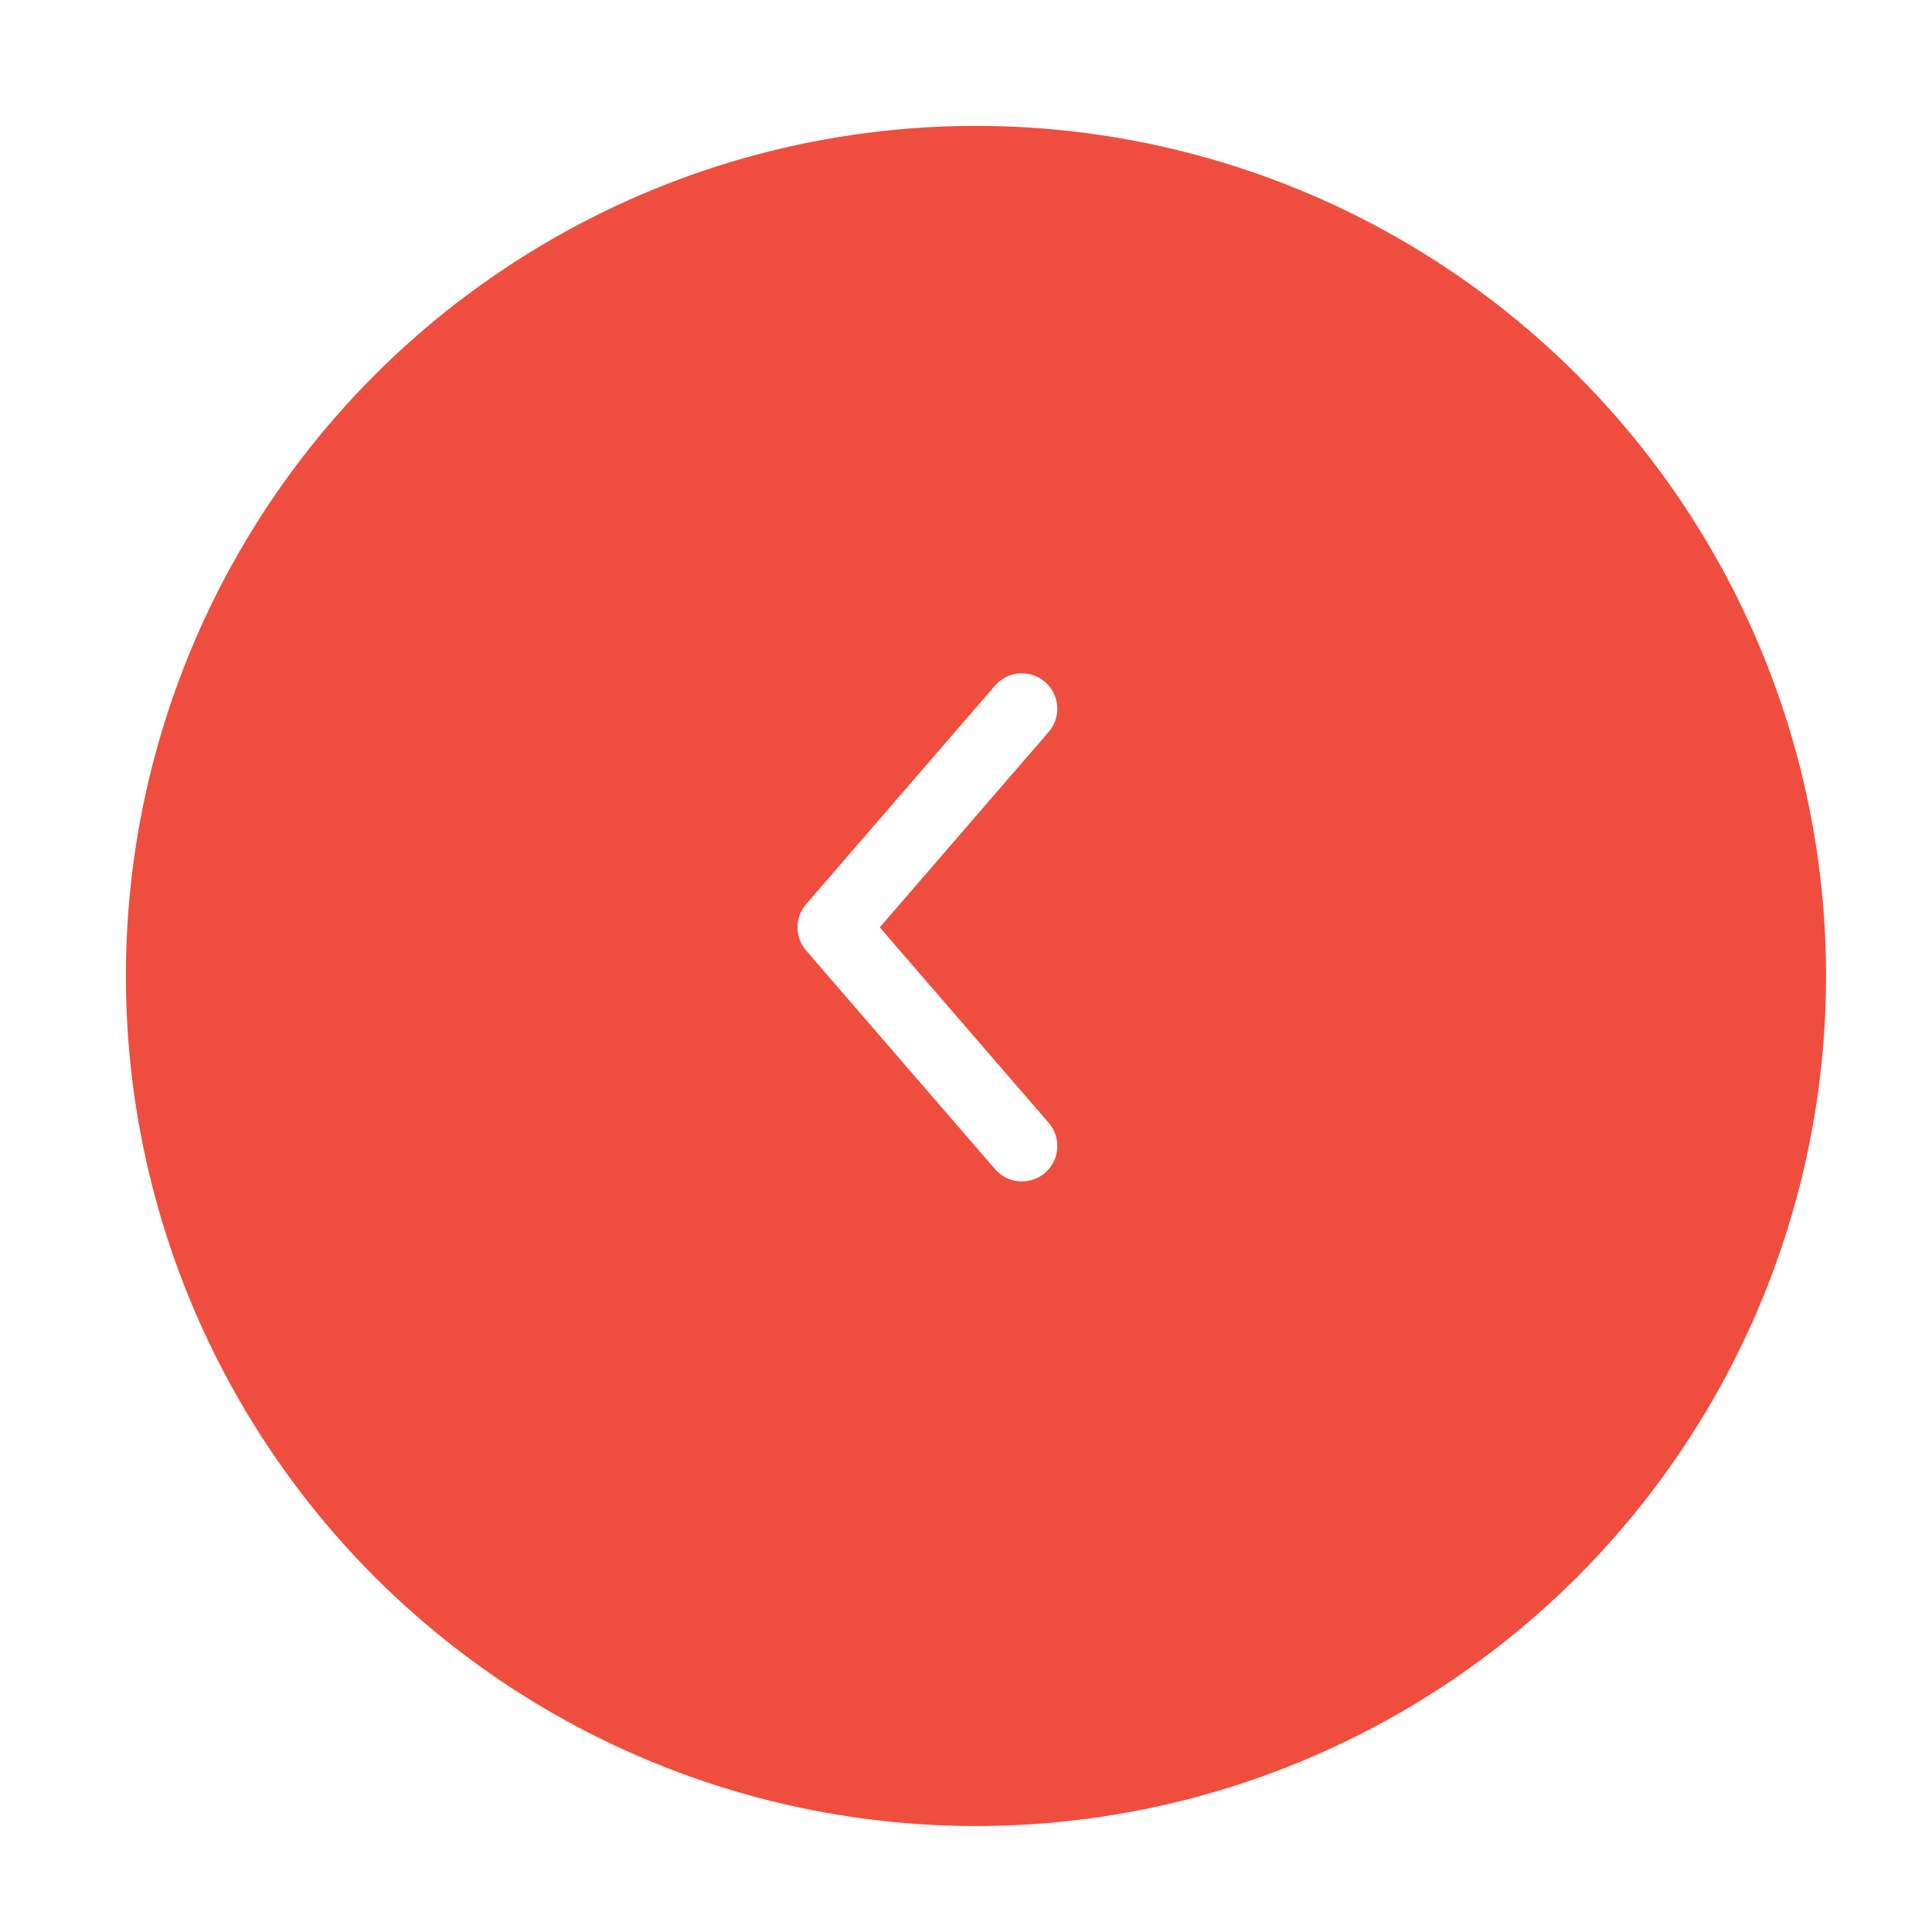 <svg width="25" height="25" viewBox="0 0 25 25" fill="none" xmlns="http://www.w3.org/2000/svg">
<g filter="url(#filter0_d_1204_28003)">
<circle cx="11" cy="11" r="11" transform="matrix(-1 0 0 1 23 1)" fill="#EF4E3E"/>
</g>
<path d="M13.223 14.829L10.778 12L13.223 9.171" fill="#EF4E3E"/>
<path d="M13.223 14.829L10.778 12L13.223 9.171" stroke="white" stroke-width="0.917" stroke-linecap="round" stroke-linejoin="round"/>
<defs>
<filter id="filter0_d_1204_28003" x="0.371" y="0.371" width="24.514" height="24.514" filterUnits="userSpaceOnUse" color-interpolation-filters="sRGB">
<feFlood flood-opacity="0" result="BackgroundImageFix"/>
<feColorMatrix in="SourceAlpha" type="matrix" values="0 0 0 0 0 0 0 0 0 0 0 0 0 0 0 0 0 0 127 0" result="hardAlpha"/>
<feOffset dx="0.629" dy="0.629"/>
<feGaussianBlur stdDeviation="0.629"/>
<feComposite in2="hardAlpha" operator="out"/>
<feColorMatrix type="matrix" values="0 0 0 0 0.362 0 0 0 0 0.362 0 0 0 0 0.362 0 0 0 0.1 0"/>
<feBlend mode="normal" in2="BackgroundImageFix" result="effect1_dropShadow_1204_28003"/>
<feBlend mode="normal" in="SourceGraphic" in2="effect1_dropShadow_1204_28003" result="shape"/>
</filter>
</defs>
</svg>
